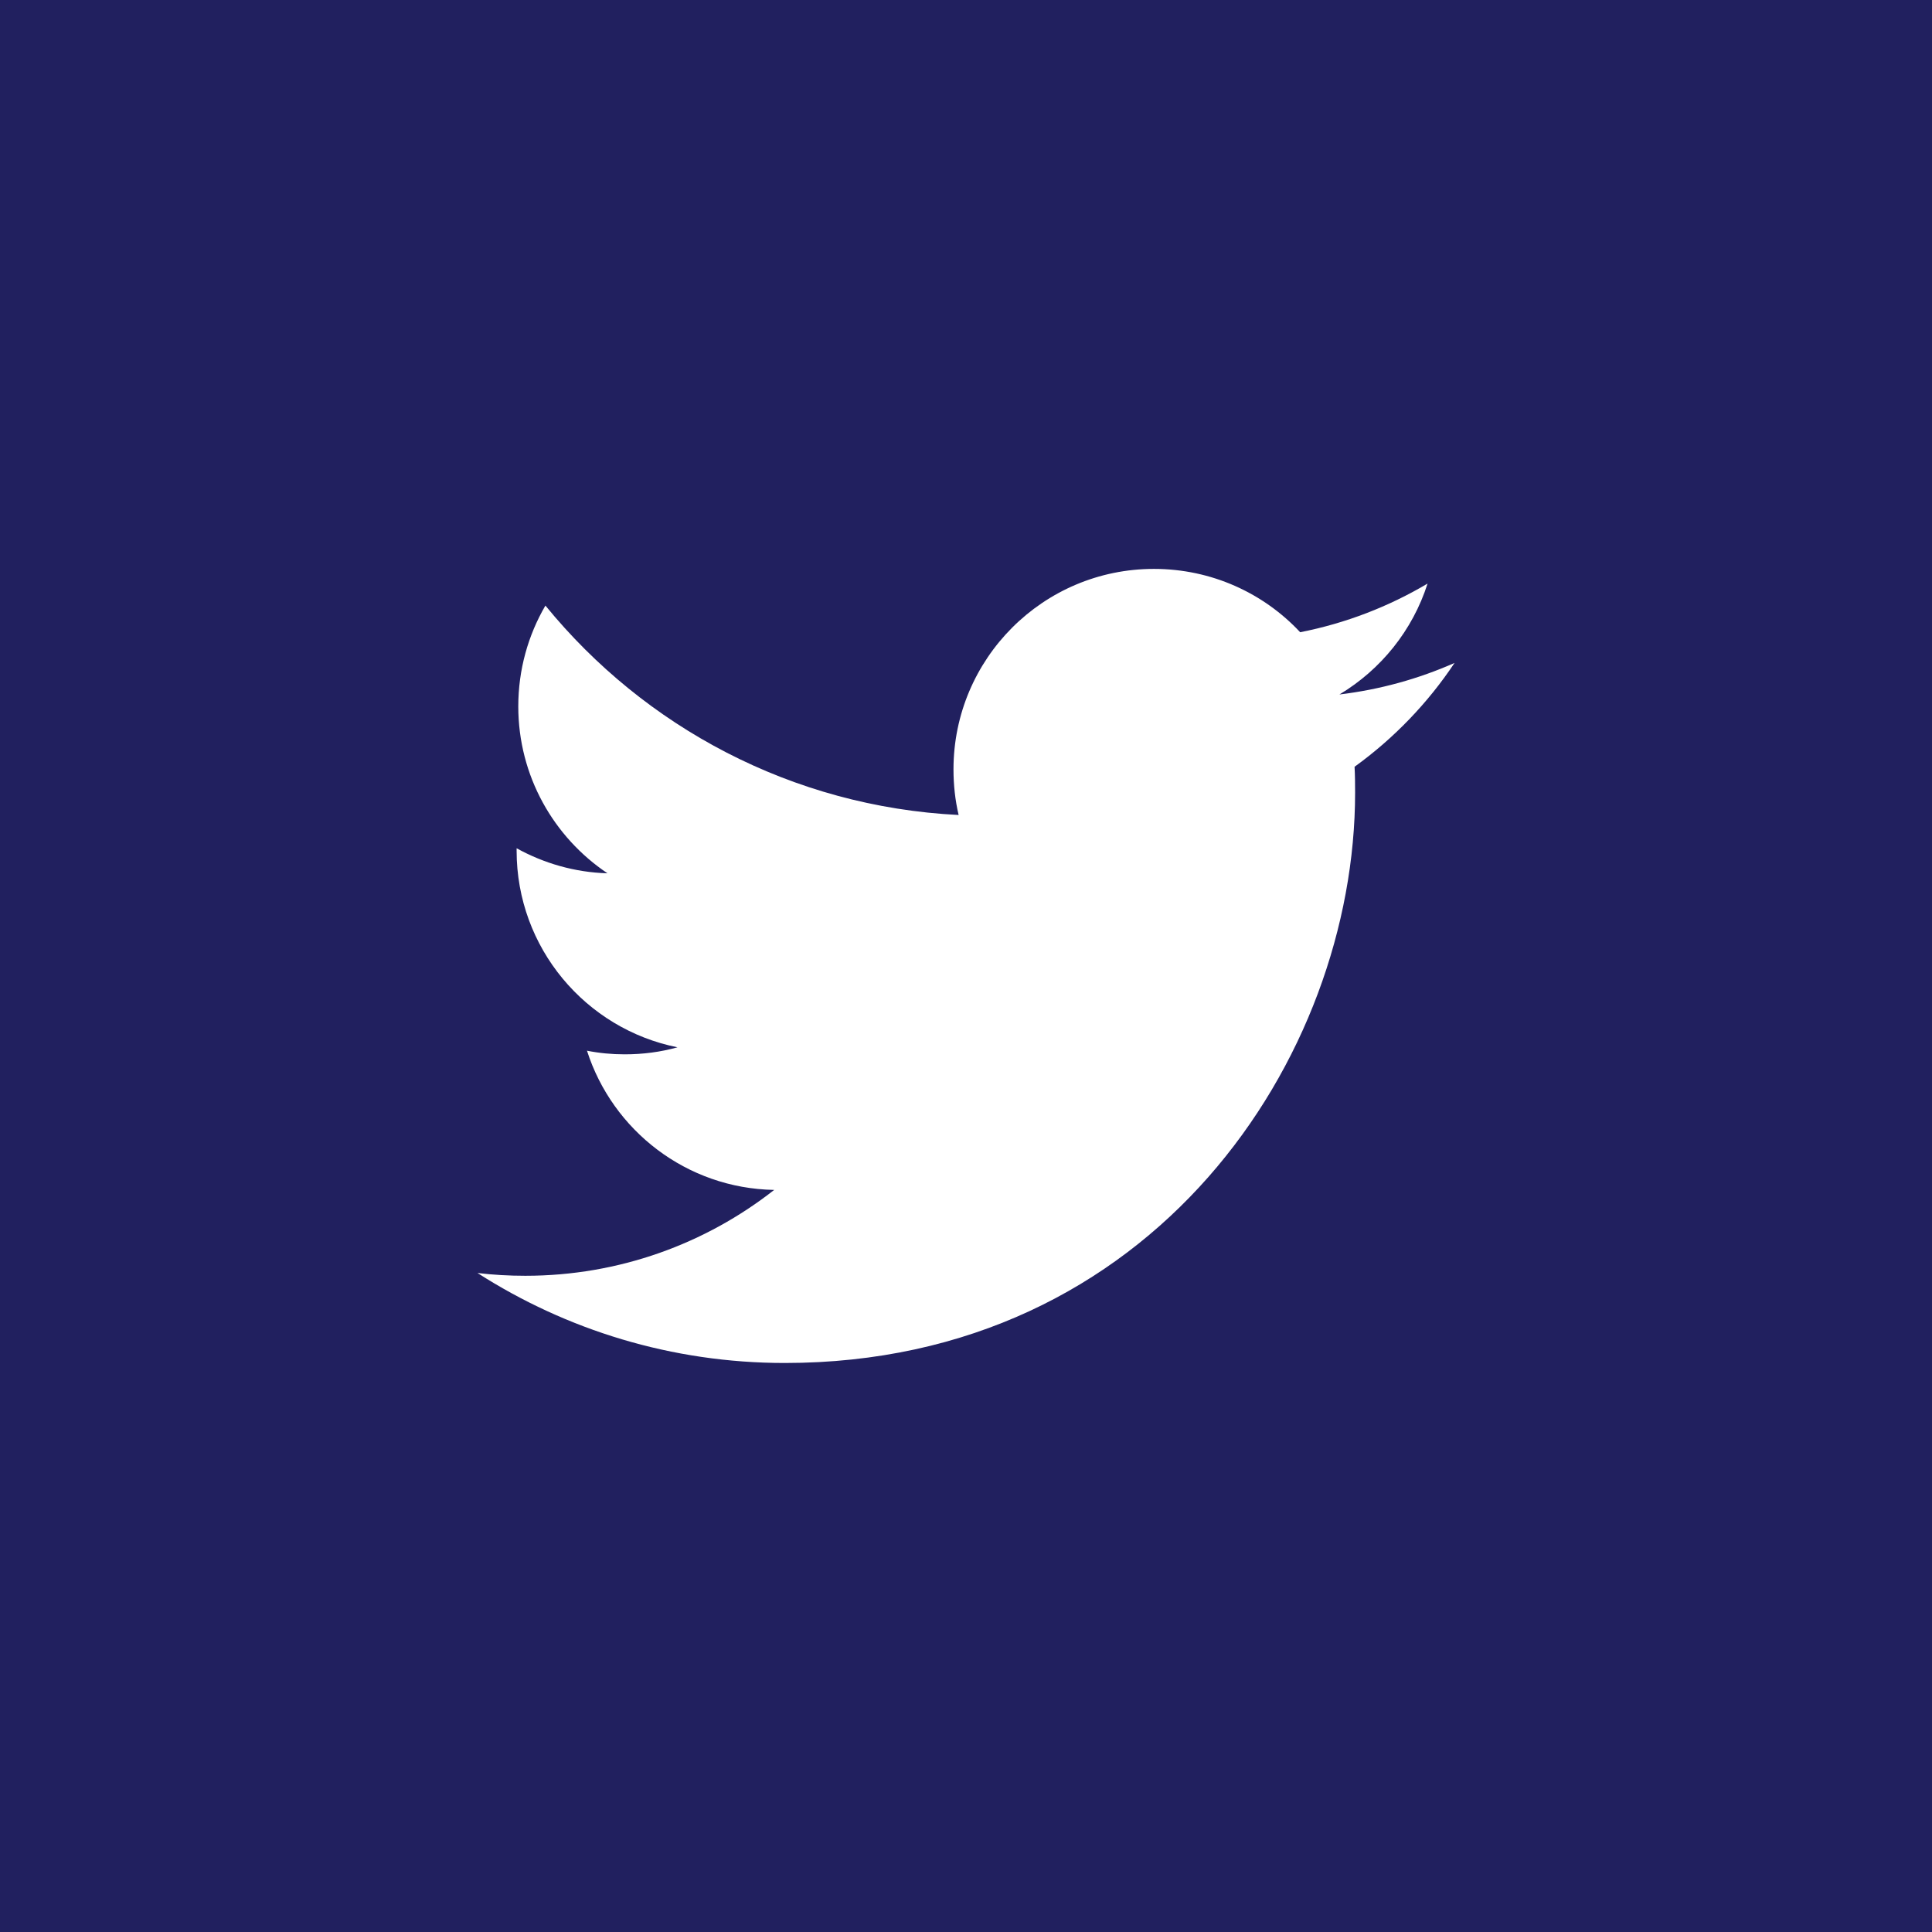 <?xml version="1.0" encoding="utf-8"?>
<!-- Generator: Adobe Illustrator 16.0.0, SVG Export Plug-In . SVG Version: 6.00 Build 0)  -->
<!DOCTYPE svg PUBLIC "-//W3C//DTD SVG 1.1//EN" "http://www.w3.org/Graphics/SVG/1.1/DTD/svg11.dtd">
<svg version="1.1" id="Capa_1" xmlns="http://www.w3.org/2000/svg" xmlns:xlink="http://www.w3.org/1999/xlink" x="0px" y="0px"
	 width="50px" height="50px" viewBox="0 0 50 50" enable-background="new 0 0 50 50" xml:space="preserve">
<path fill="#21205F" d="M0,0v50h50V0H0z M35.056,19.844c0.012,0.22,0.014,0.446,0.014,0.67c0,6.856-5.216,14.76-14.761,14.76
	c-2.929,0-5.656-0.858-7.952-2.329c0.406,0.049,0.818,0.072,1.237,0.072c2.429,0,4.667-0.83,6.442-2.222
	c-2.271-0.04-4.185-1.541-4.845-3.603c0.316,0.063,0.641,0.094,0.975,0.094c0.474,0,0.932-0.06,1.367-0.182
	c-2.374-0.475-4.163-2.572-4.163-5.087v-0.064c0.701,0.387,1.502,0.624,2.351,0.648c-1.391-0.933-2.308-2.52-2.308-4.319
	c0-0.951,0.255-1.842,0.702-2.61c2.562,3.14,6.383,5.204,10.694,5.42c-0.089-0.379-0.133-0.774-0.133-1.181
	c0-2.864,2.322-5.188,5.187-5.188c1.493,0,2.842,0.629,3.785,1.639c1.186-0.233,2.294-0.665,3.297-1.259
	c-0.387,1.212-1.209,2.228-2.281,2.87c1.049-0.126,2.049-0.405,2.979-0.816C36.951,18.198,36.069,19.112,35.056,19.844z"/>
</svg>
